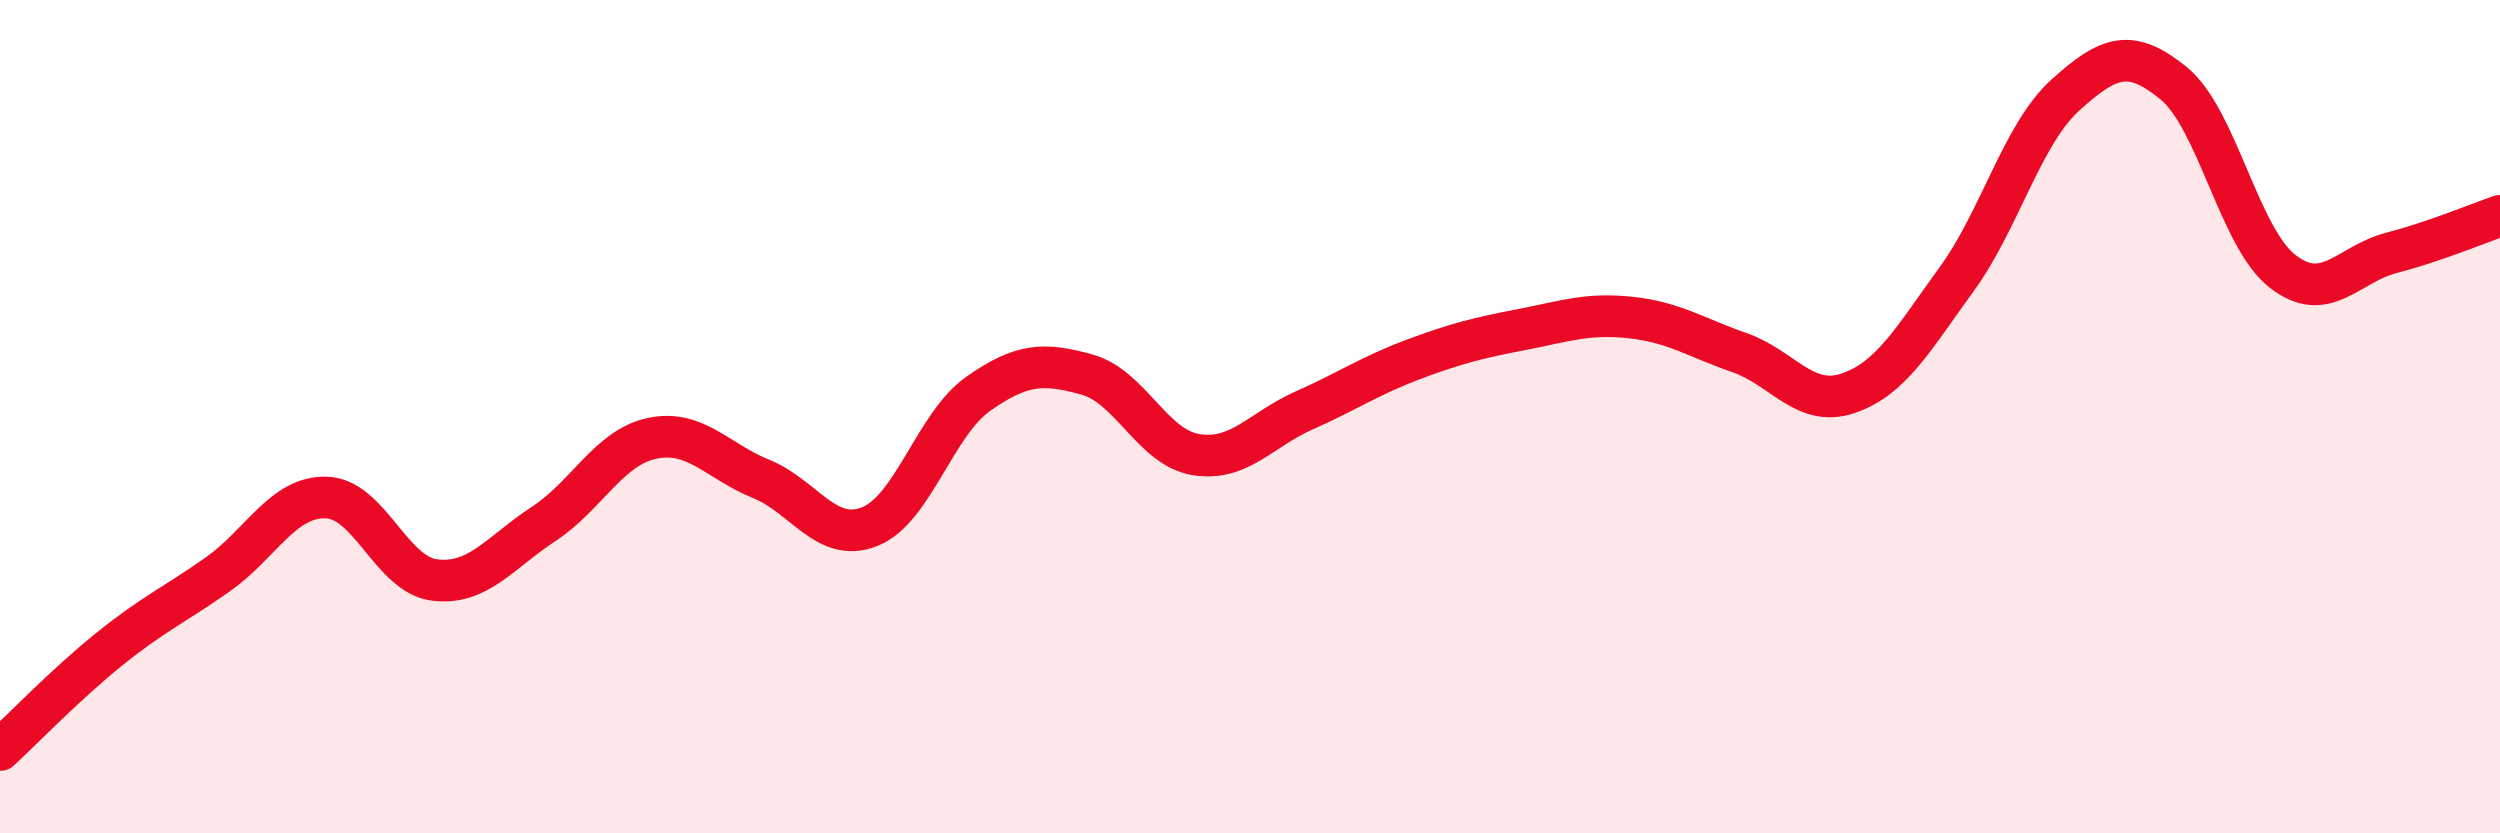 
    <svg width="60" height="20" viewBox="0 0 60 20" xmlns="http://www.w3.org/2000/svg">
      <path
        d="M 0,18 C 0.52,17.52 1.57,16.43 2.61,15.59 C 3.65,14.75 4.18,14.52 5.22,13.79 C 6.26,13.06 6.79,11.91 7.83,11.94 C 8.87,11.97 9.39,13.79 10.43,13.92 C 11.47,14.05 12,13.26 13.04,12.58 C 14.08,11.9 14.61,10.74 15.65,10.52 C 16.69,10.3 17.22,11.07 18.26,11.49 C 19.3,11.91 19.83,13.05 20.87,12.64 C 21.91,12.23 22.44,10.18 23.48,9.45 C 24.52,8.72 25.05,8.7 26.09,8.99 C 27.13,9.28 27.66,10.74 28.7,10.91 C 29.74,11.08 30.26,10.31 31.3,9.85 C 32.34,9.39 32.87,9.02 33.91,8.63 C 34.95,8.24 35.48,8.11 36.52,7.91 C 37.56,7.71 38.09,7.51 39.13,7.62 C 40.17,7.73 40.7,8.1 41.74,8.46 C 42.78,8.82 43.31,9.79 44.35,9.44 C 45.39,9.09 45.92,8.13 46.96,6.7 C 48,5.27 48.53,3.22 49.57,2.28 C 50.61,1.34 51.13,1.15 52.17,2 C 53.21,2.85 53.74,5.7 54.78,6.51 C 55.82,7.32 56.35,6.34 57.39,6.07 C 58.43,5.8 59.48,5.36 60,5.18L60 20L0 20Z"
        fill="#EB0A25"
        opacity="0.1"
        stroke-linecap="round"
        stroke-linejoin="round"
      />
      <path
        d="M 0,18 C 0.52,17.52 1.57,16.43 2.61,15.59 C 3.65,14.75 4.18,14.52 5.22,13.79 C 6.26,13.06 6.79,11.91 7.83,11.94 C 8.87,11.97 9.39,13.79 10.43,13.92 C 11.47,14.05 12,13.26 13.04,12.58 C 14.08,11.9 14.61,10.74 15.65,10.52 C 16.69,10.3 17.22,11.07 18.26,11.49 C 19.3,11.91 19.83,13.05 20.87,12.64 C 21.91,12.23 22.44,10.18 23.48,9.45 C 24.52,8.72 25.05,8.7 26.09,8.99 C 27.13,9.28 27.66,10.74 28.7,10.91 C 29.74,11.08 30.26,10.31 31.3,9.85 C 32.34,9.39 32.87,9.02 33.91,8.63 C 34.95,8.24 35.48,8.11 36.52,7.91 C 37.56,7.71 38.09,7.51 39.13,7.62 C 40.17,7.73 40.7,8.1 41.74,8.46 C 42.78,8.82 43.31,9.79 44.35,9.44 C 45.39,9.09 45.92,8.13 46.96,6.7 C 48,5.27 48.53,3.22 49.57,2.28 C 50.61,1.34 51.13,1.15 52.17,2 C 53.21,2.85 53.74,5.7 54.78,6.51 C 55.82,7.32 56.35,6.34 57.39,6.07 C 58.43,5.8 59.48,5.36 60,5.18"
        stroke="#EB0A25"
        stroke-width="1"
        fill="none"
        stroke-linecap="round"
        stroke-linejoin="round"
      />
    </svg>
  